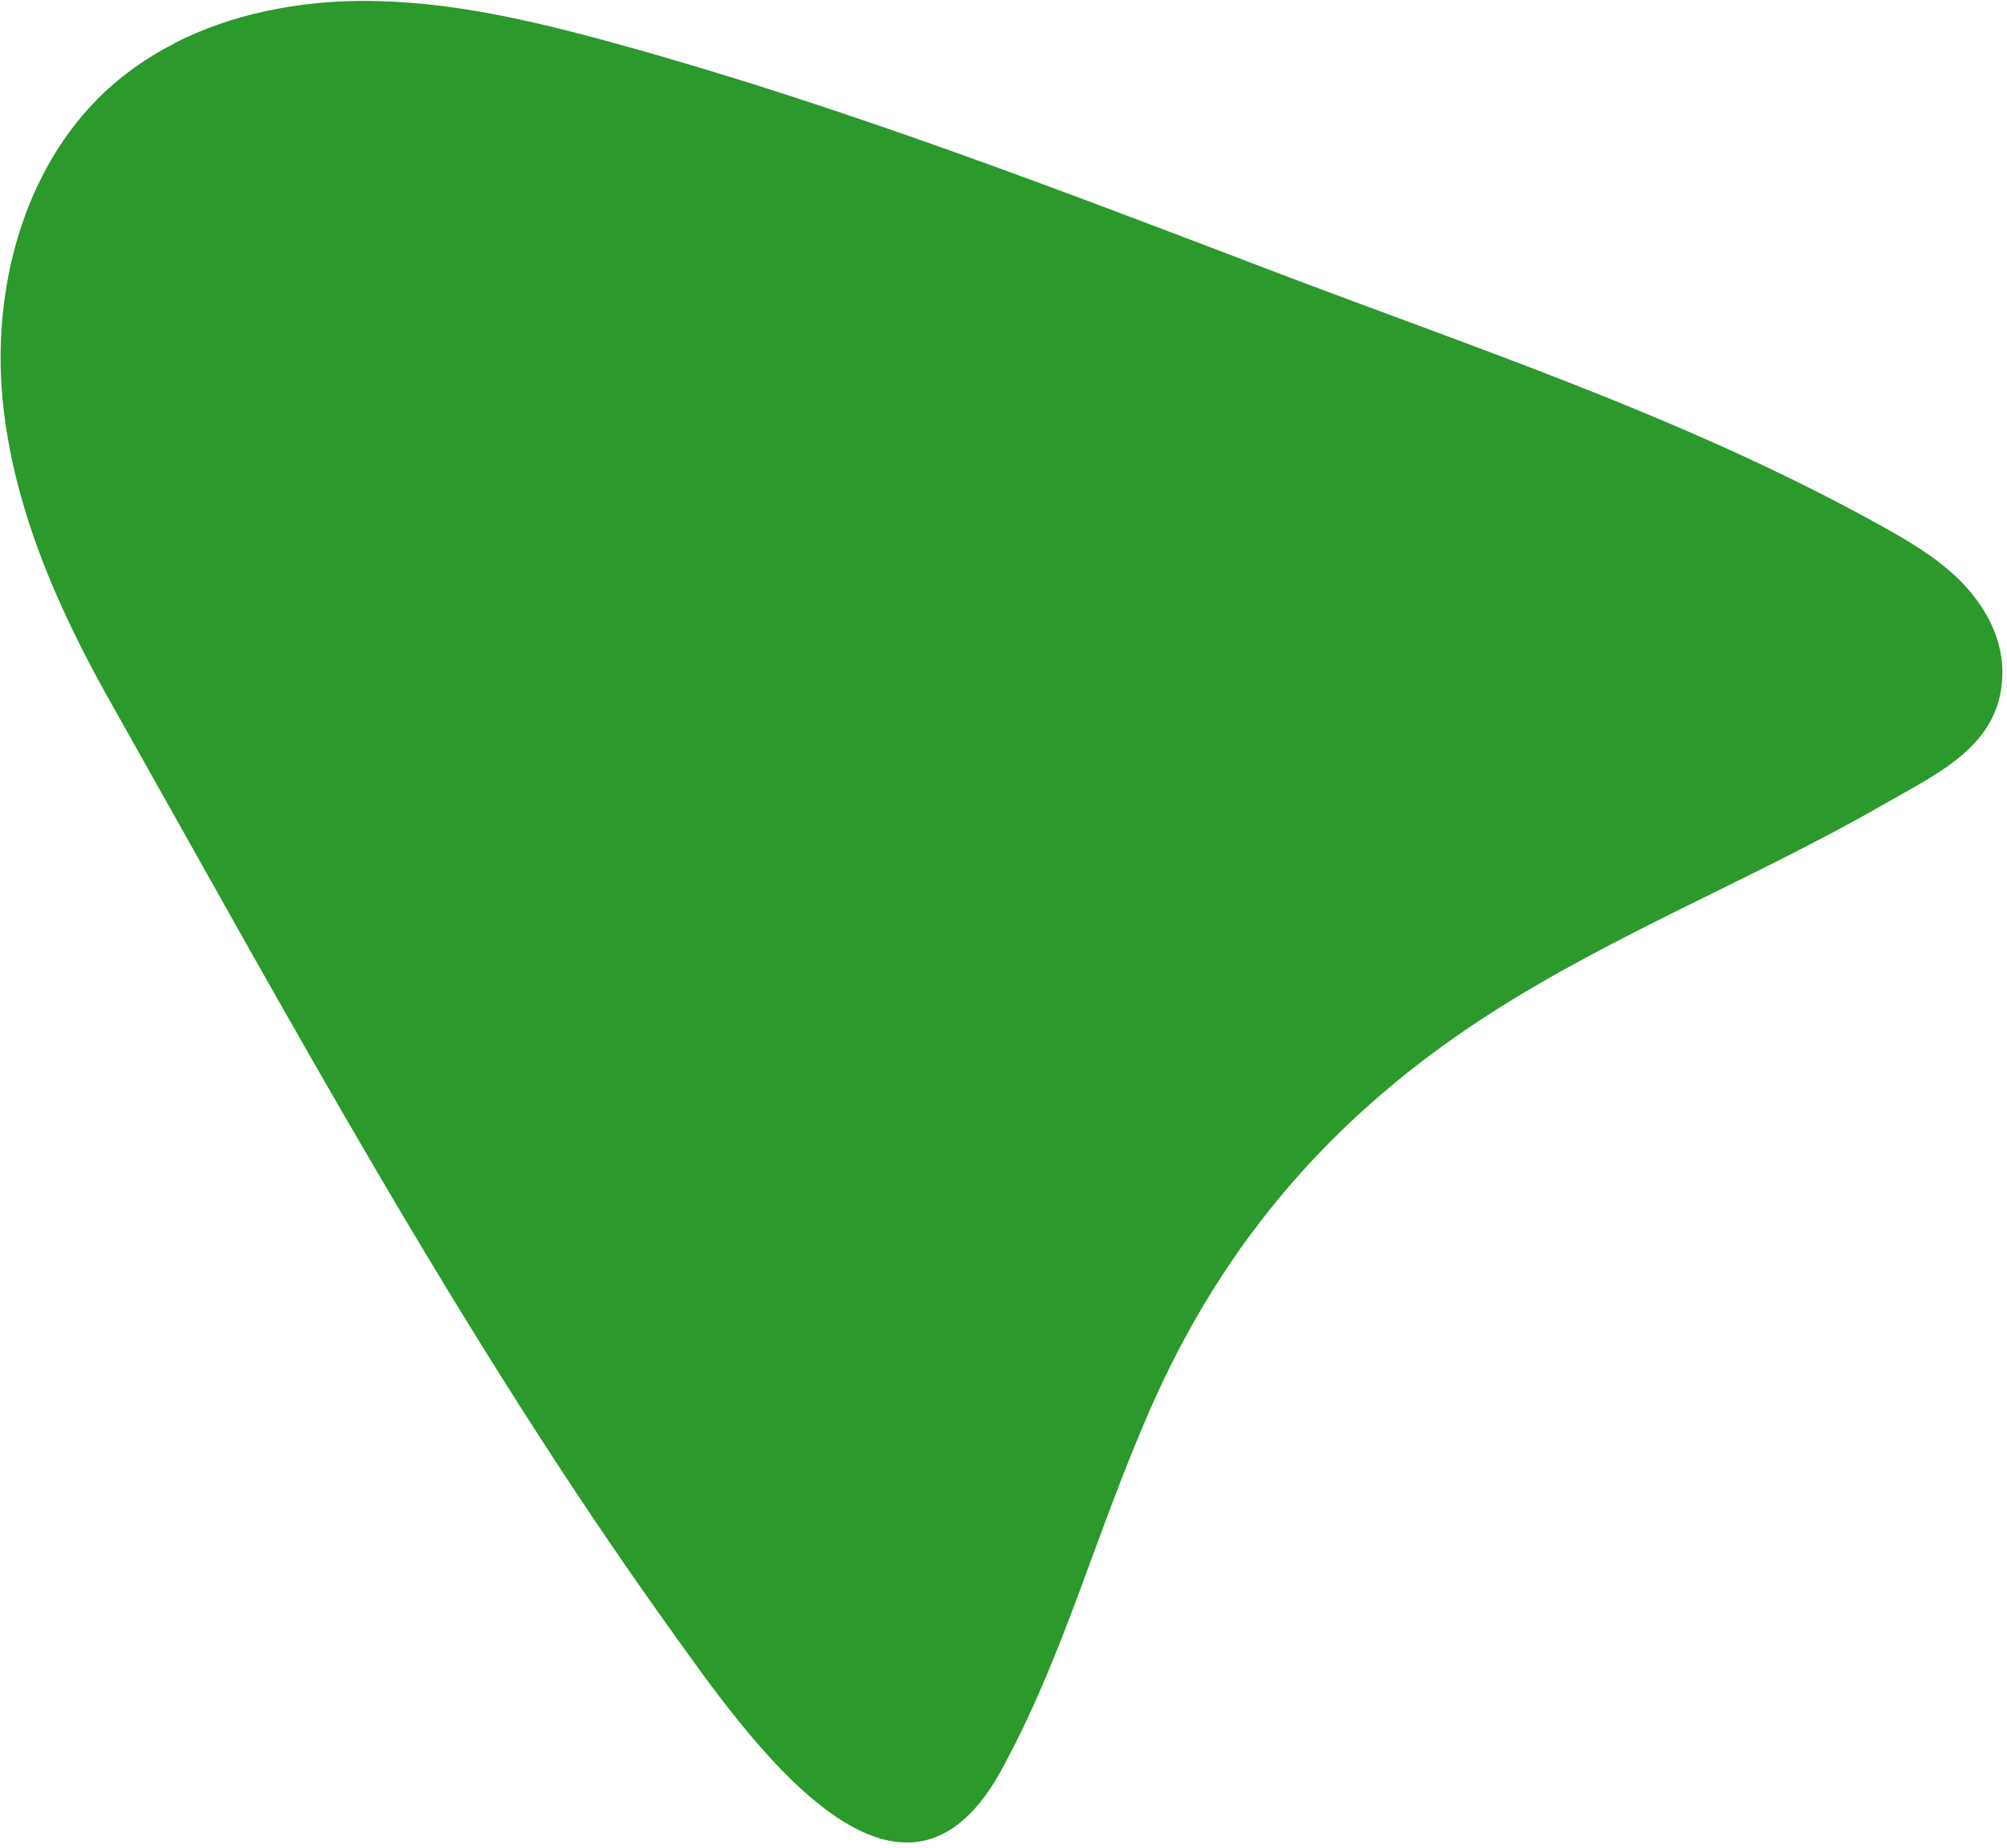 <?xml version="1.0" encoding="UTF-8"?> <svg xmlns="http://www.w3.org/2000/svg" width="303" height="279" viewBox="0 0 303 279" fill="none"><path d="M26.342 6.512C34.952 2.116 44.856 0.196 54.583 0.135C68.153 0.081 81.516 3.373 94.608 7.022C127.598 16.215 159.586 28.509 191.568 40.706C222.729 52.589 254.082 62.855 283.465 79.079C287.896 81.532 292.36 84.105 295.936 87.68C299.512 91.256 302.187 96.006 302.302 101.059C302.53 112.308 292.913 116.546 284.524 121.366C264.95 132.612 243.974 140.831 224.898 153.069C201.518 168.1 184.769 187.347 173.631 212.794C165.331 231.766 160.789 249.34 151.728 266.218C136.164 296.461 112.456 261.693 101.07 245.8C69.629 201.946 43.26 153.134 16.758 106.131C8.463 91.46 1.529 75.562 0.256 58.758C-0.94 42.022 4.188 24.095 16.836 12.957C19.744 10.395 22.947 8.277 26.368 6.535" fill="#2B992B"></path></svg> 